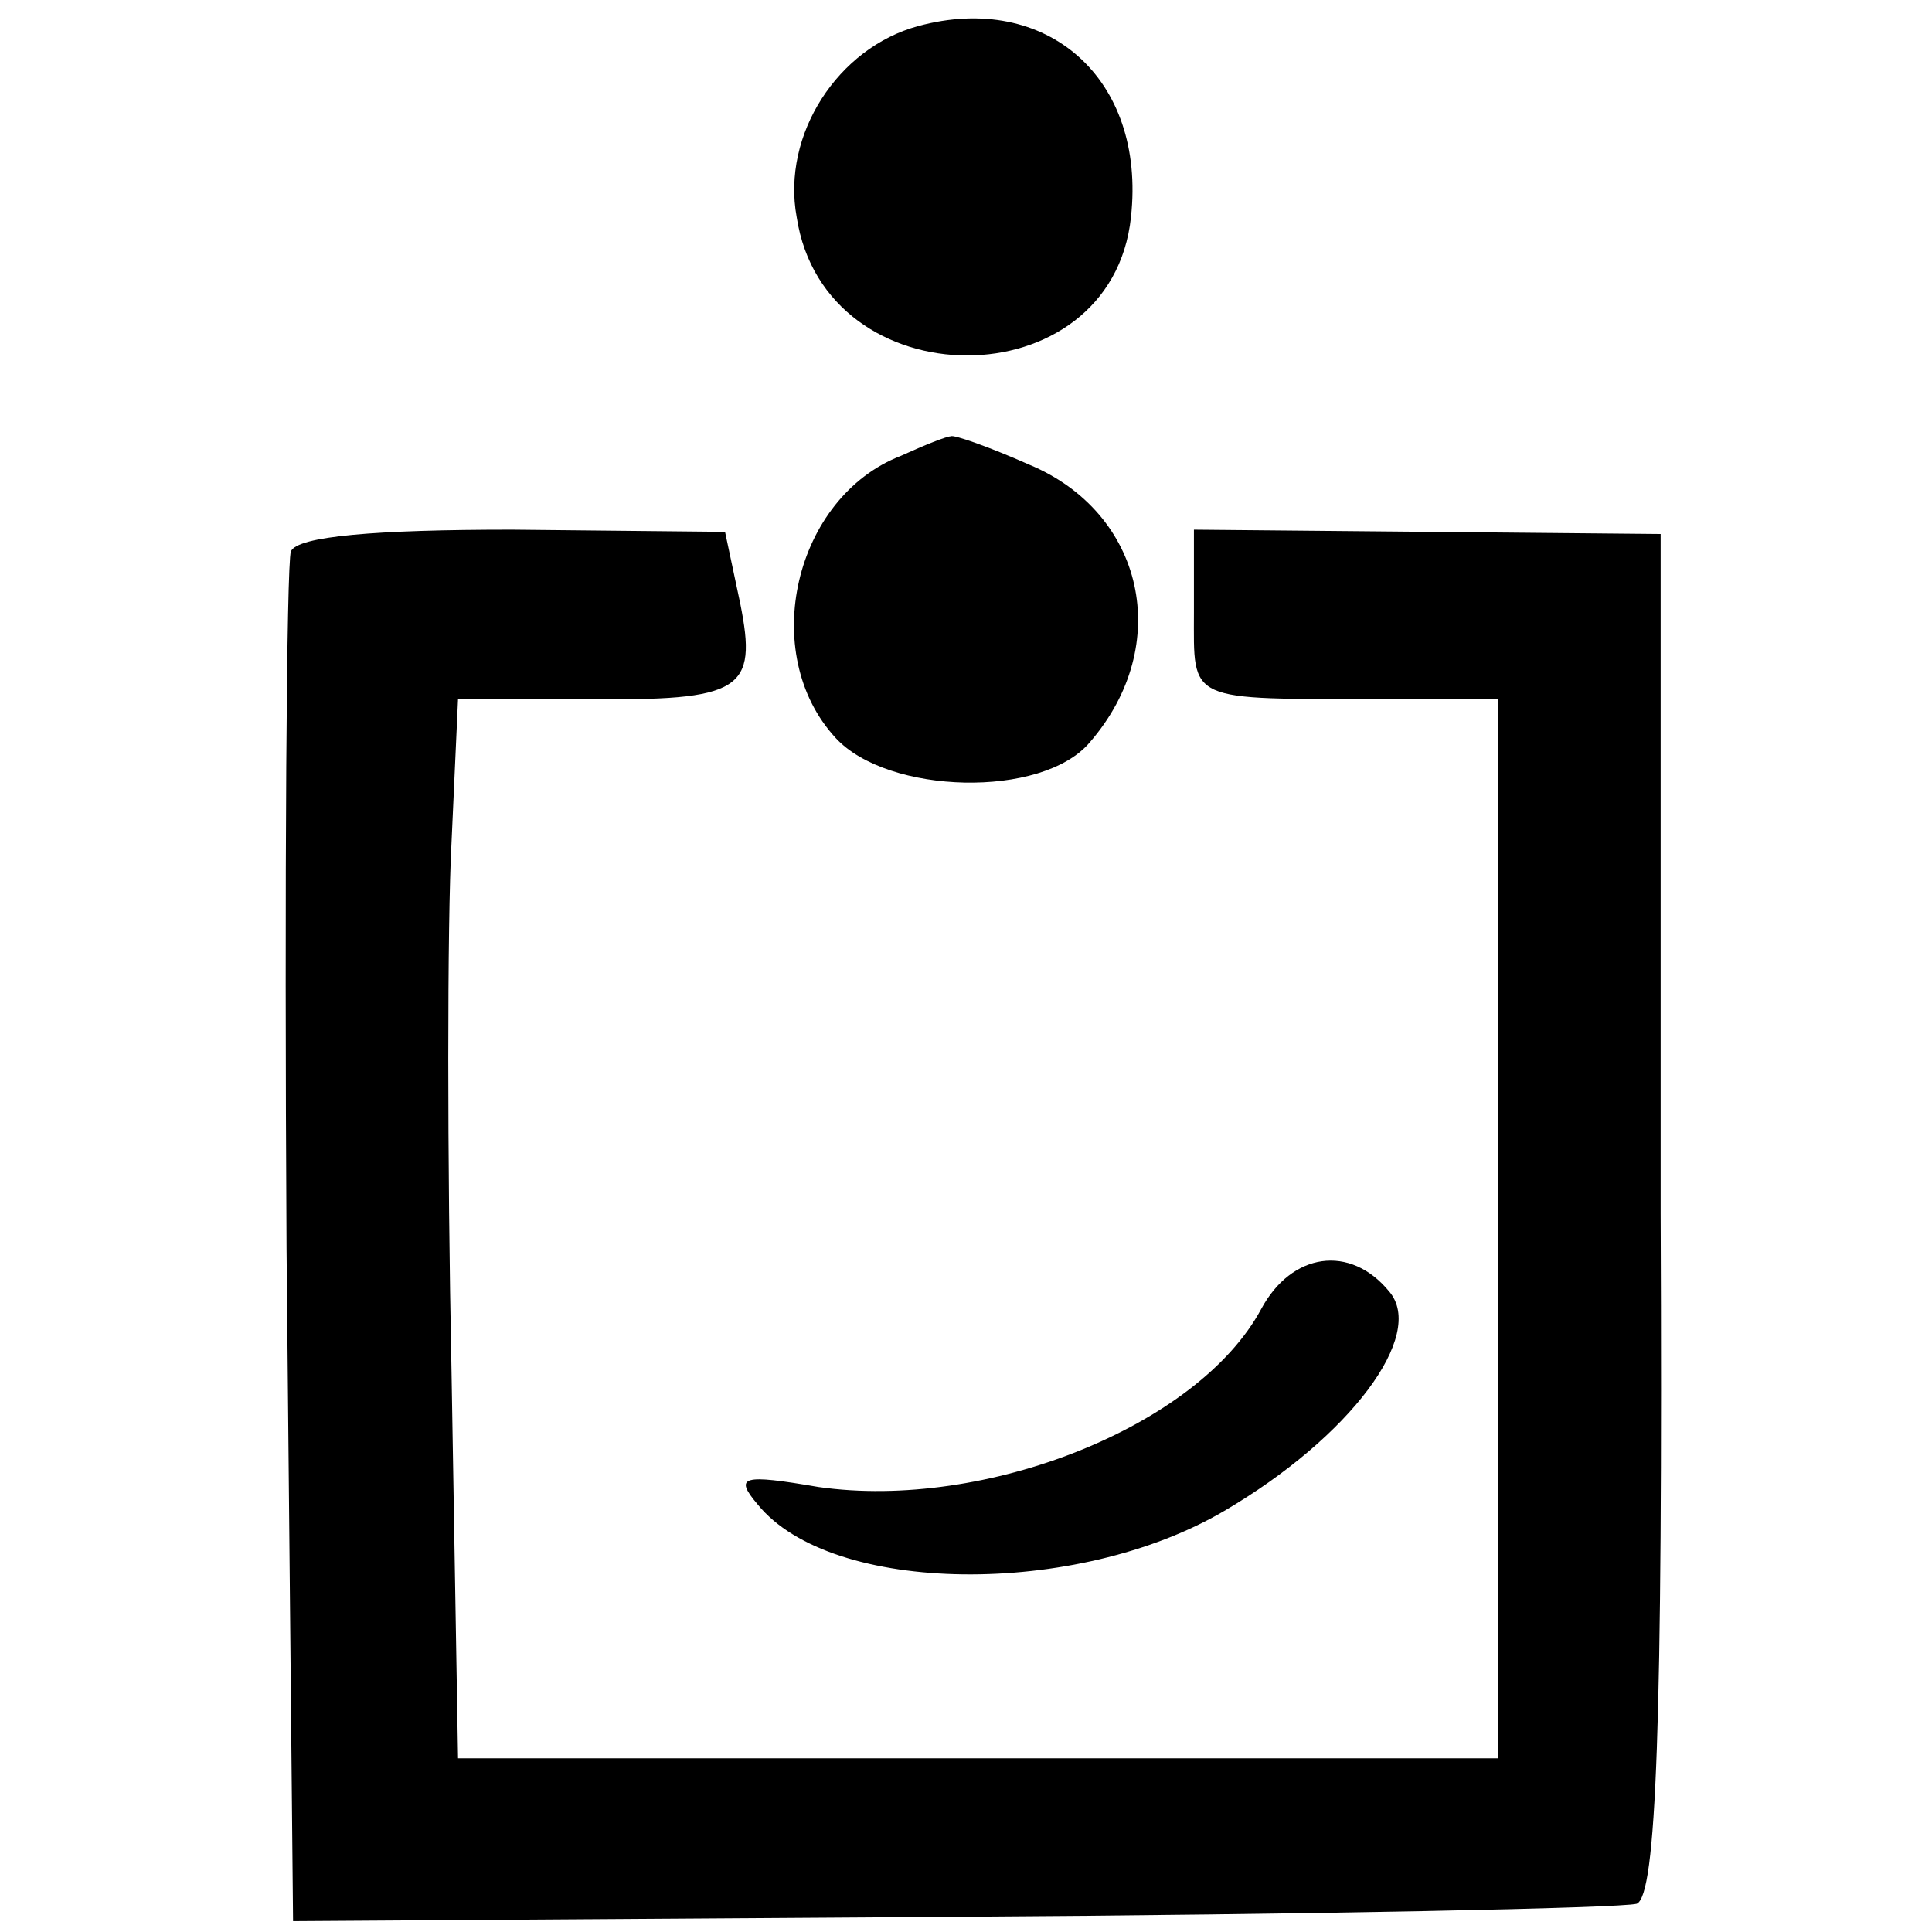 <?xml version="1.0" standalone="no"?>
<!DOCTYPE svg PUBLIC "-//W3C//DTD SVG 20010904//EN"
 "http://www.w3.org/TR/2001/REC-SVG-20010904/DTD/svg10.dtd">
<svg version="1.0" xmlns="http://www.w3.org/2000/svg"
 width="89pt" height="89pt" viewBox="0 0 89 89"
 preserveAspectRatio="xMidYMid meet">
<g transform="translate(0,89) scale(0.1,-0.1)"
fill="#000000" stroke="none">
<path d="M423 878 c-37 -10 -63 -50 -56 -88 13 -85 145 -85 154 0 7 64 -39
104 -98 88z"/>
<path d="M415 680 c-49 -19 -66 -91 -30 -130 24 -26 95 -28 117 -2 39 45 25
106 -28 128 -18 8 -35 14 -36 13 -2 0 -12 -4 -23 -9z"/>
<path d="M134 636 c-2 -6 -3 -151 -2 -321 l3 -310 303 2 c167 1 309 4 316 6 9
4 12 81 11 318 l0 313 -107 1 -108 1 0 -38 c0 -42 -4 -40 88 -40 l52 0 0 -244
0 -244 -240 0 -239 0 -3 178 c-2 97 -2 207 0 244 l3 66 58 0 c73 -1 80 4 72
44 l-7 33 -98 1 c-63 0 -99 -3 -102 -10z"/>
<path d="M581 287 c-29 -54 -127 -93 -204 -82 -35 6 -39 5 -28 -8 34 -42 147
-43 215 -3 58 34 93 81 76 101 -18 22 -45 18 -59 -8z"/>
</g>
</svg>
